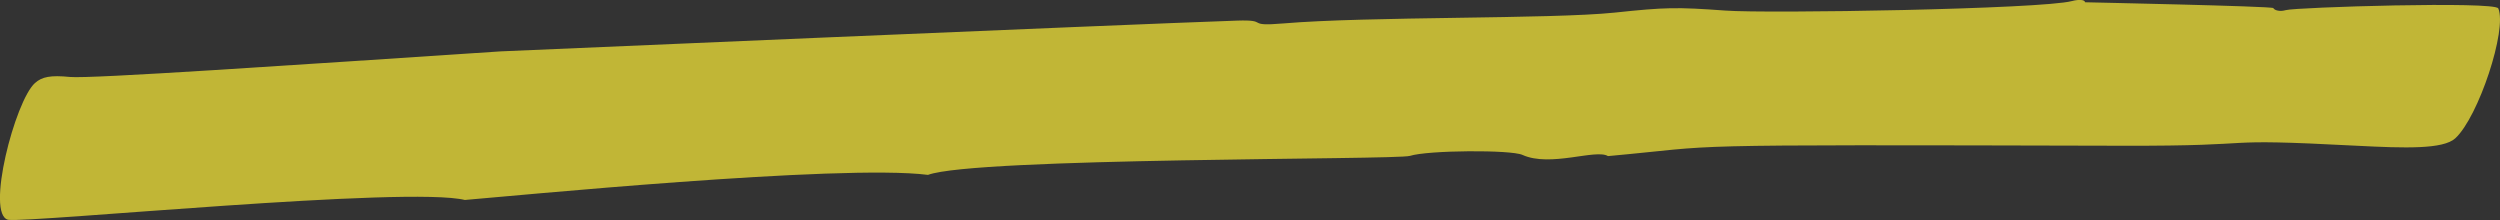 <?xml version="1.0" encoding="UTF-8"?>
<svg id="Layer_2" xmlns="http://www.w3.org/2000/svg" viewBox="0 0 231.58 20.38">
  <rect x="0" y="0" width="231.58" height="20.38" fill="#333333" stroke="none"/>
  <defs>
    <style>
      .cls-1 {
        fill: #feef38;
        opacity: .7;
      }
    </style>
  </defs>
  <g id="Layer_1-2" data-name="Layer_1">
    <path class="cls-1" d="M43.09,18.53c-5.23-1.32-40.09,2.11-42.33,1.83-2.11-.48.63-11.02,2.48-12.67.65-.58,1.44-.74,3.25-.56,1.85.18,20.31-1.08,39.87-2.37,0,0,57.63-2.49,68.22-2.85,3.11-.11.66.57,4.31.26,7.78-.66,24.77-.39,30.66-1,4.72-.5,5.74-.52,10.28-.19,3.91.29,29.24-.13,32.09-.88.69-.18,1.21-.12,1.22.11.19.01,17.37.36,17.44.54.13.23.65.34,1.15.19.9-.27,19.4-.84,19.69-.16.84,1.95-1.83,10.05-3.98,12.03-1.12,1.03-4.66.92-9.14.69-14.11-.74-7.58.04-21.77,0-43.84-.11-36.23-.07-47.58.96-1.11-.69-5.33,1.06-7.92-.11-1.08-.49-8.74-.44-10.43.09-1.22.38-40.3.14-44.64,1.76-8.03-1.03-38.98,2.01-42.87,2.32Z"/>
  </g>
</svg>
